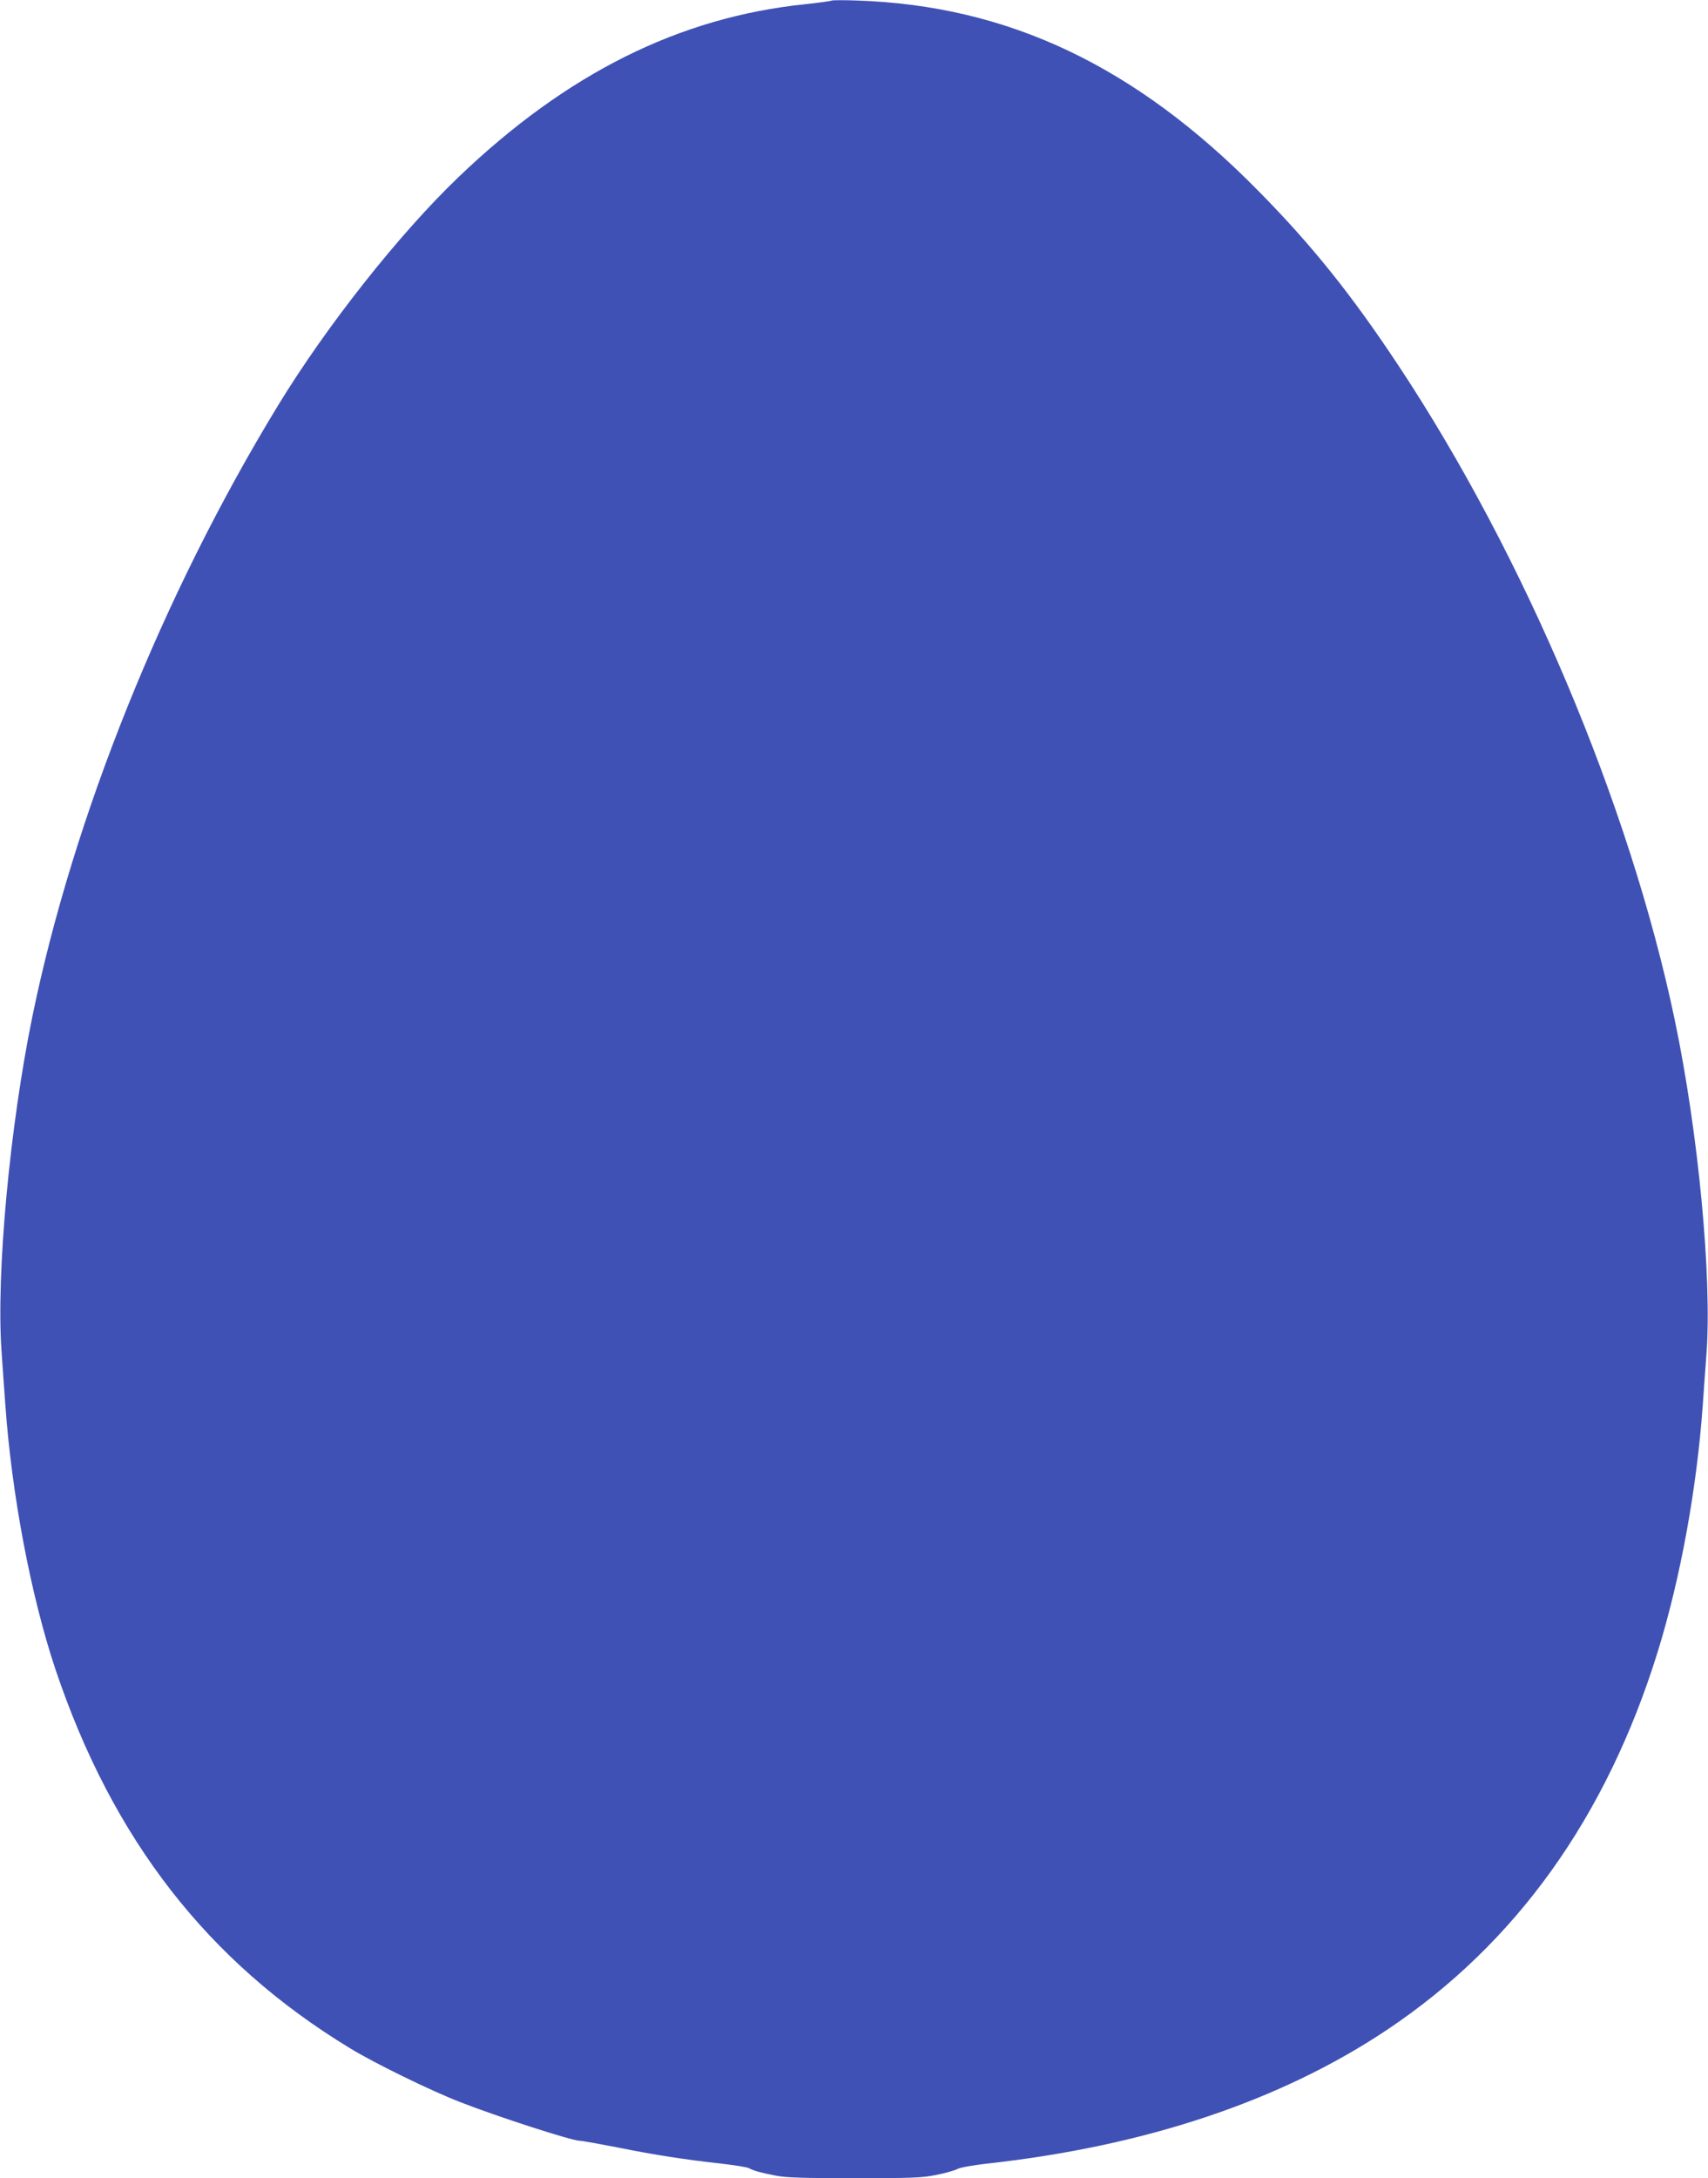 <?xml version="1.0" standalone="no"?>
<!DOCTYPE svg PUBLIC "-//W3C//DTD SVG 20010904//EN"
 "http://www.w3.org/TR/2001/REC-SVG-20010904/DTD/svg10.dtd">
<svg version="1.0" xmlns="http://www.w3.org/2000/svg"
 width="1004pt" height="1280pt" viewBox="0 0 1004 1280"
 preserveAspectRatio="xMidYMid meet">
<g transform="translate(0,1280) scale(0.1,-0.1)"
fill="#3f51b5" stroke="none">
<path d="M4890 12797 c-3 -3 -75 -13 -159 -22 -739 -77 -1399 -406 -2035
-1015 -348 -333 -778 -877 -1063 -1345 -674 -1105 -1202 -2417 -1442 -3585
-134 -652 -214 -1518 -182 -1969 6 -91 16 -231 22 -311 37 -530 151 -1130 295
-1560 336 -999 895 -1718 1729 -2225 145 -89 475 -250 650 -318 220 -86 656
-227 702 -227 13 0 113 -18 221 -39 217 -44 405 -73 616 -96 76 -9 147 -20
158 -26 29 -16 71 -27 158 -44 58 -12 163 -15 462 -15 340 0 397 2 481 19 52
10 108 26 125 35 17 9 91 22 169 31 933 102 1732 369 2358 788 757 506 1288
1249 1589 2219 134 433 230 959 265 1448 6 80 15 217 22 305 33 449 -48 1302
-187 1964 -265 1262 -881 2720 -1619 3836 -279 422 -514 715 -829 1034 -722
734 -1471 1089 -2361 1118 -77 3 -142 2 -145 0z"/>
</g>
</svg>
